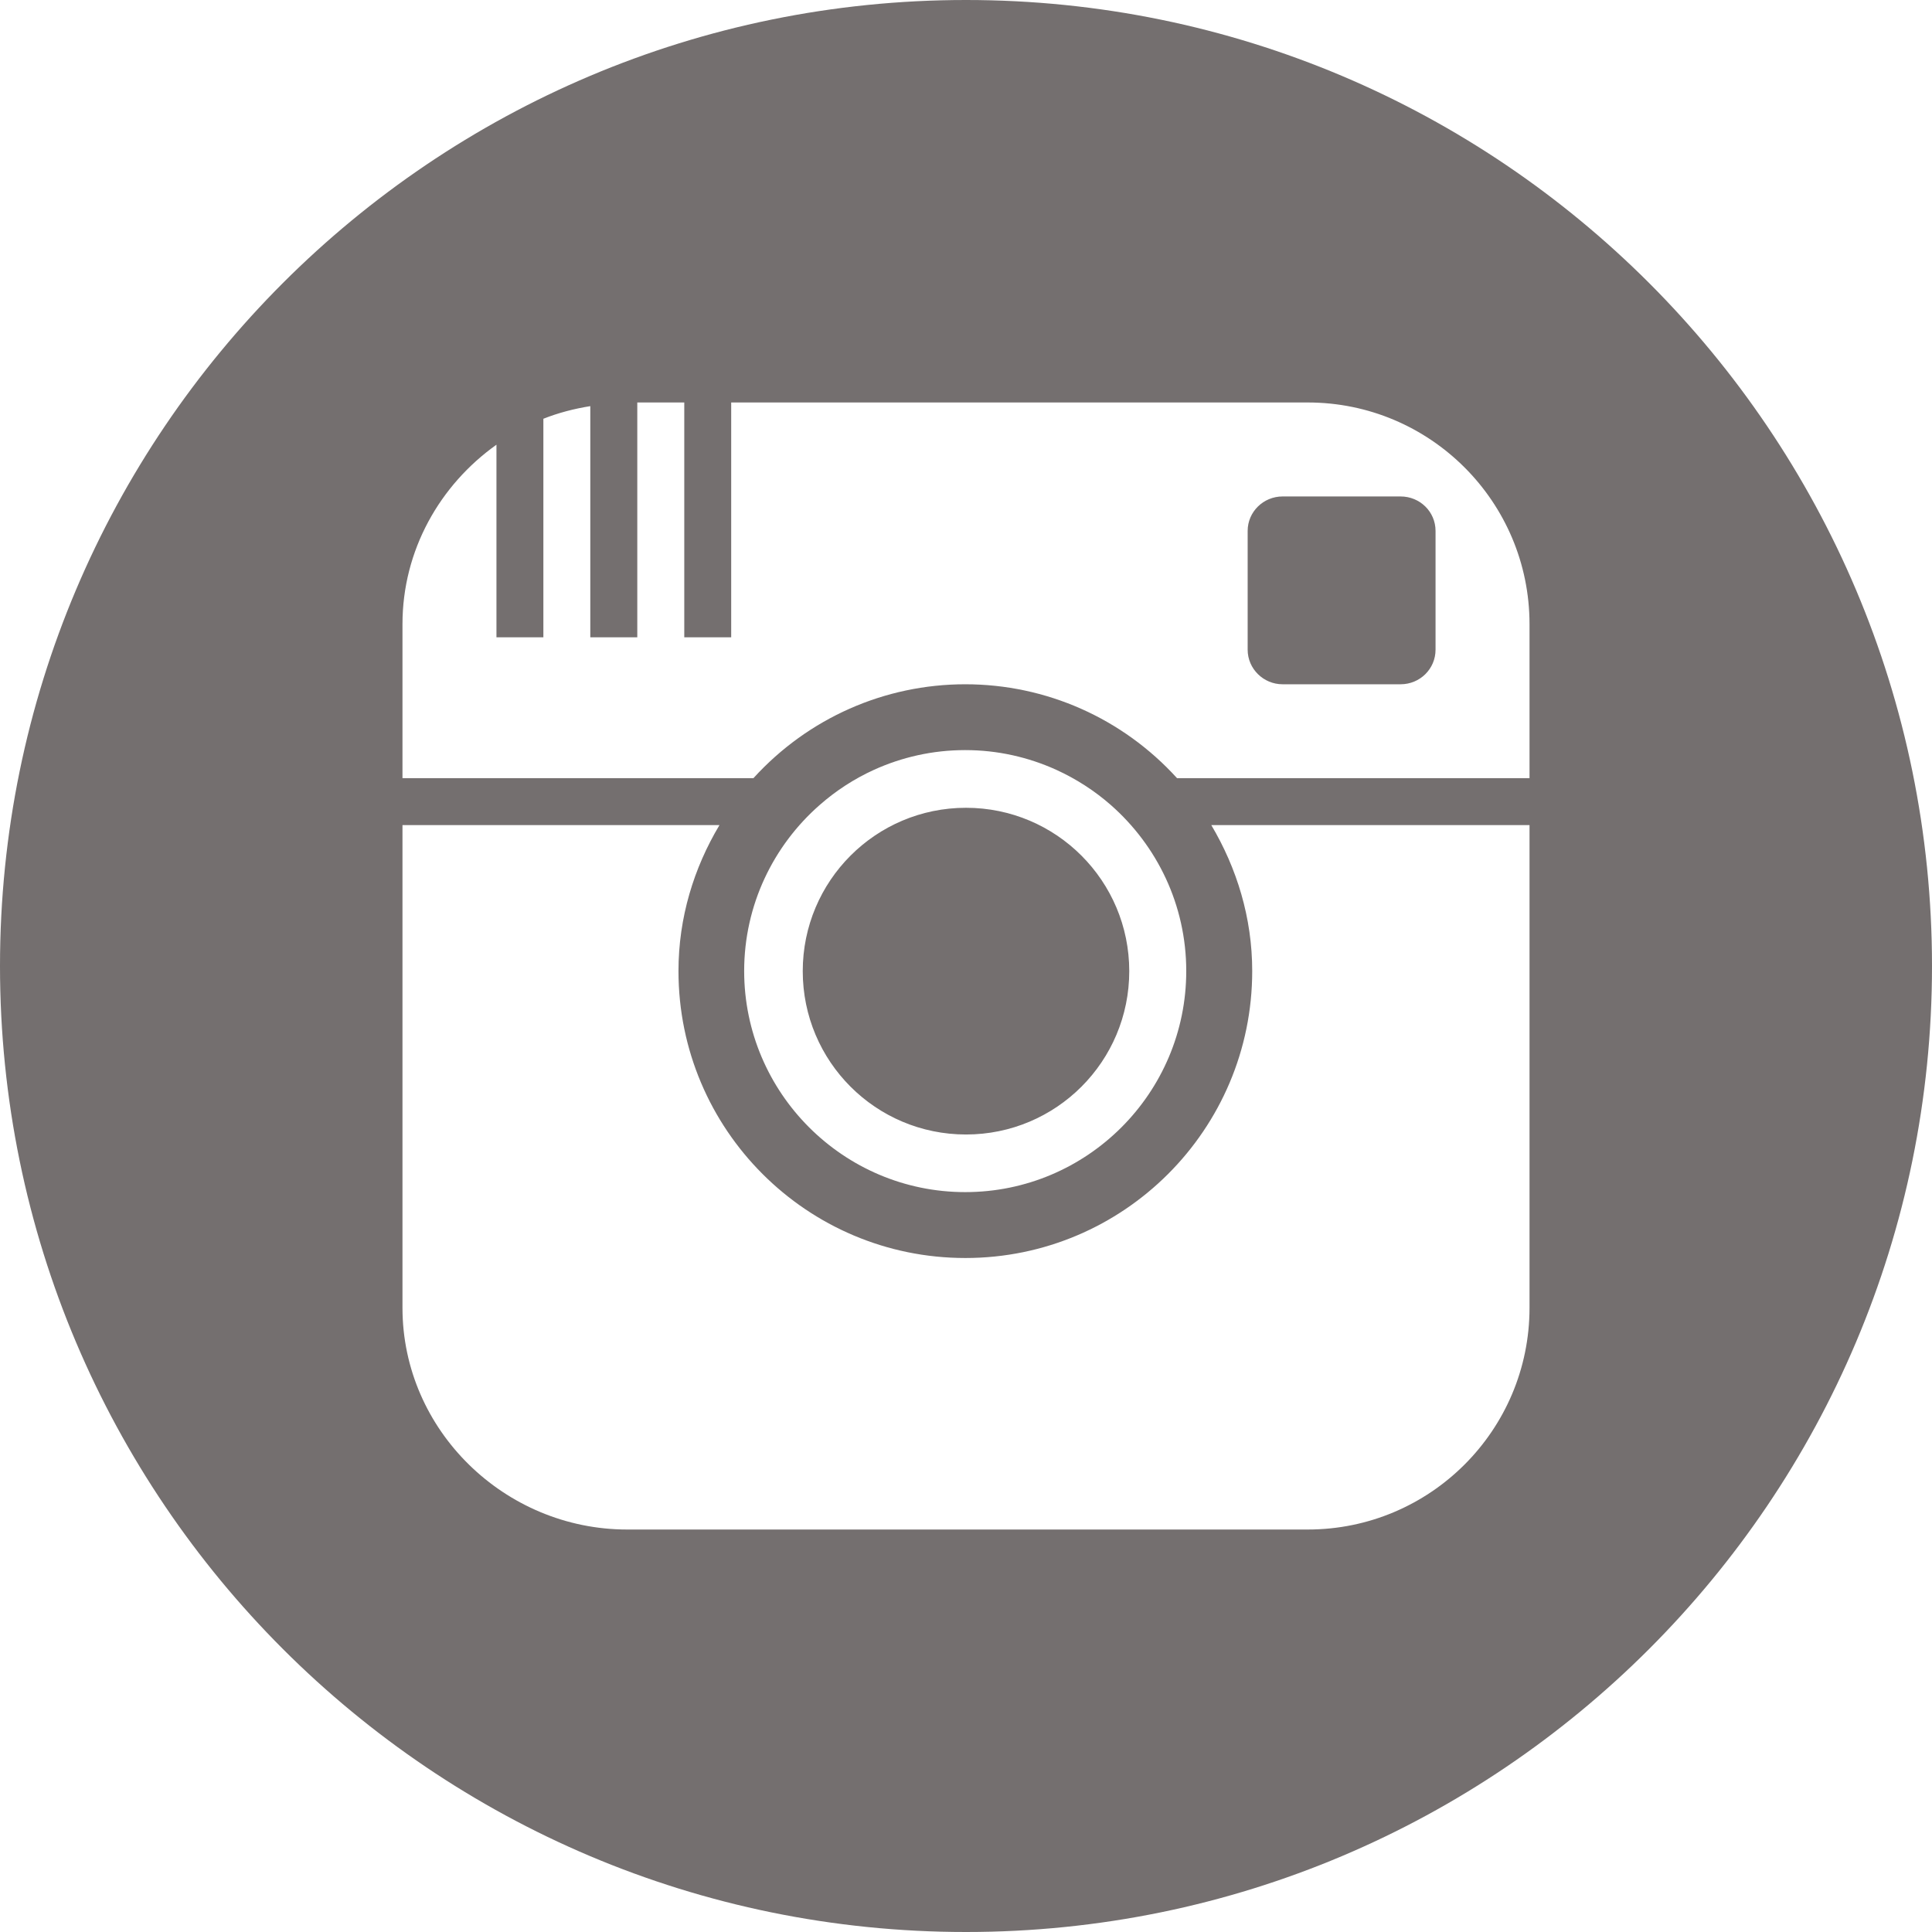 <?xml version="1.0" encoding="UTF-8"?>
<svg width="28px" height="28px" viewBox="0 0 28 28" version="1.1" xmlns="http://www.w3.org/2000/svg" xmlns:xlink="http://www.w3.org/1999/xlink">
    <title>Artboard Copy 9</title>
    <g id="Artboard-Copy-9" stroke="none" stroke-width="1" fill="none" fill-rule="evenodd">
        <g id="iconmonstr-instagram-4" fill="#746F6F" fill-rule="nonzero">
            <path d="M20.805,7.694 L20.805,9.416 C20.805,9.693 20.58,9.917 20.298,9.917 L18.588,9.917 C18.311,9.917 18.082,9.693 18.082,9.416 L18.082,7.694 C18.082,7.418 18.31,7.195 18.588,7.195 L20.298,7.195 C20.58,7.195 20.805,7.418 20.805,7.694 Z M14,16.442 C15.308,16.442 16.366,15.383 16.366,14.075 C16.366,12.767 15.308,11.707 14,11.707 C12.692,11.707 11.634,12.767 11.634,14.075 C11.634,15.383 12.692,16.442 14,16.442 Z M28,14 C28,21.732 21.732,28 14,28 C6.269,28 0,21.732 0,14 C0,6.269 6.269,0 14,0 C21.732,0 28,6.269 28,14 Z M22.167,11.958 L17.555,11.958 C17.924,12.58 18.148,13.299 18.148,14.073 C18.148,16.369 16.285,18.232 13.991,18.232 C11.694,18.232 9.833,16.369 9.833,14.073 C9.833,13.298 10.056,12.579 10.427,11.958 L5.833,11.958 L5.833,18.954 C5.833,20.728 7.315,22.167 9.089,22.167 L18.953,22.167 C20.727,22.167 22.167,20.728 22.167,18.954 L22.167,11.958 Z M13.989,17.277 C15.757,17.277 17.192,15.84 17.192,14.073 C17.192,13.114 16.767,12.254 16.099,11.667 C15.863,11.46 15.598,11.289 15.309,11.157 C14.905,10.974 14.459,10.871 13.988,10.871 C13.516,10.871 13.069,10.974 12.666,11.157 C12.38,11.287 12.114,11.46 11.879,11.667 C11.209,12.254 10.785,13.116 10.785,14.073 C10.786,15.84 12.224,17.277 13.989,17.277 L13.989,17.277 Z M22.167,9.046 C22.167,7.272 20.727,5.833 18.953,5.833 L10.597,5.833 L10.597,9.236 L9.917,9.236 L9.917,5.833 L9.236,5.833 L9.236,9.236 L8.555,9.236 L8.555,5.886 C8.319,5.924 8.092,5.983 7.875,6.069 L7.875,9.236 L7.195,9.236 L7.195,6.445 C6.376,7.028 5.833,7.973 5.833,9.046 L5.833,11.278 L10.919,11.278 C11.713,10.405 12.824,9.917 13.989,9.917 C15.161,9.917 16.269,10.409 17.059,11.278 L22.167,11.278 L22.167,9.046 Z" id="Shape"></path>
        </g>
    </g>
</svg>